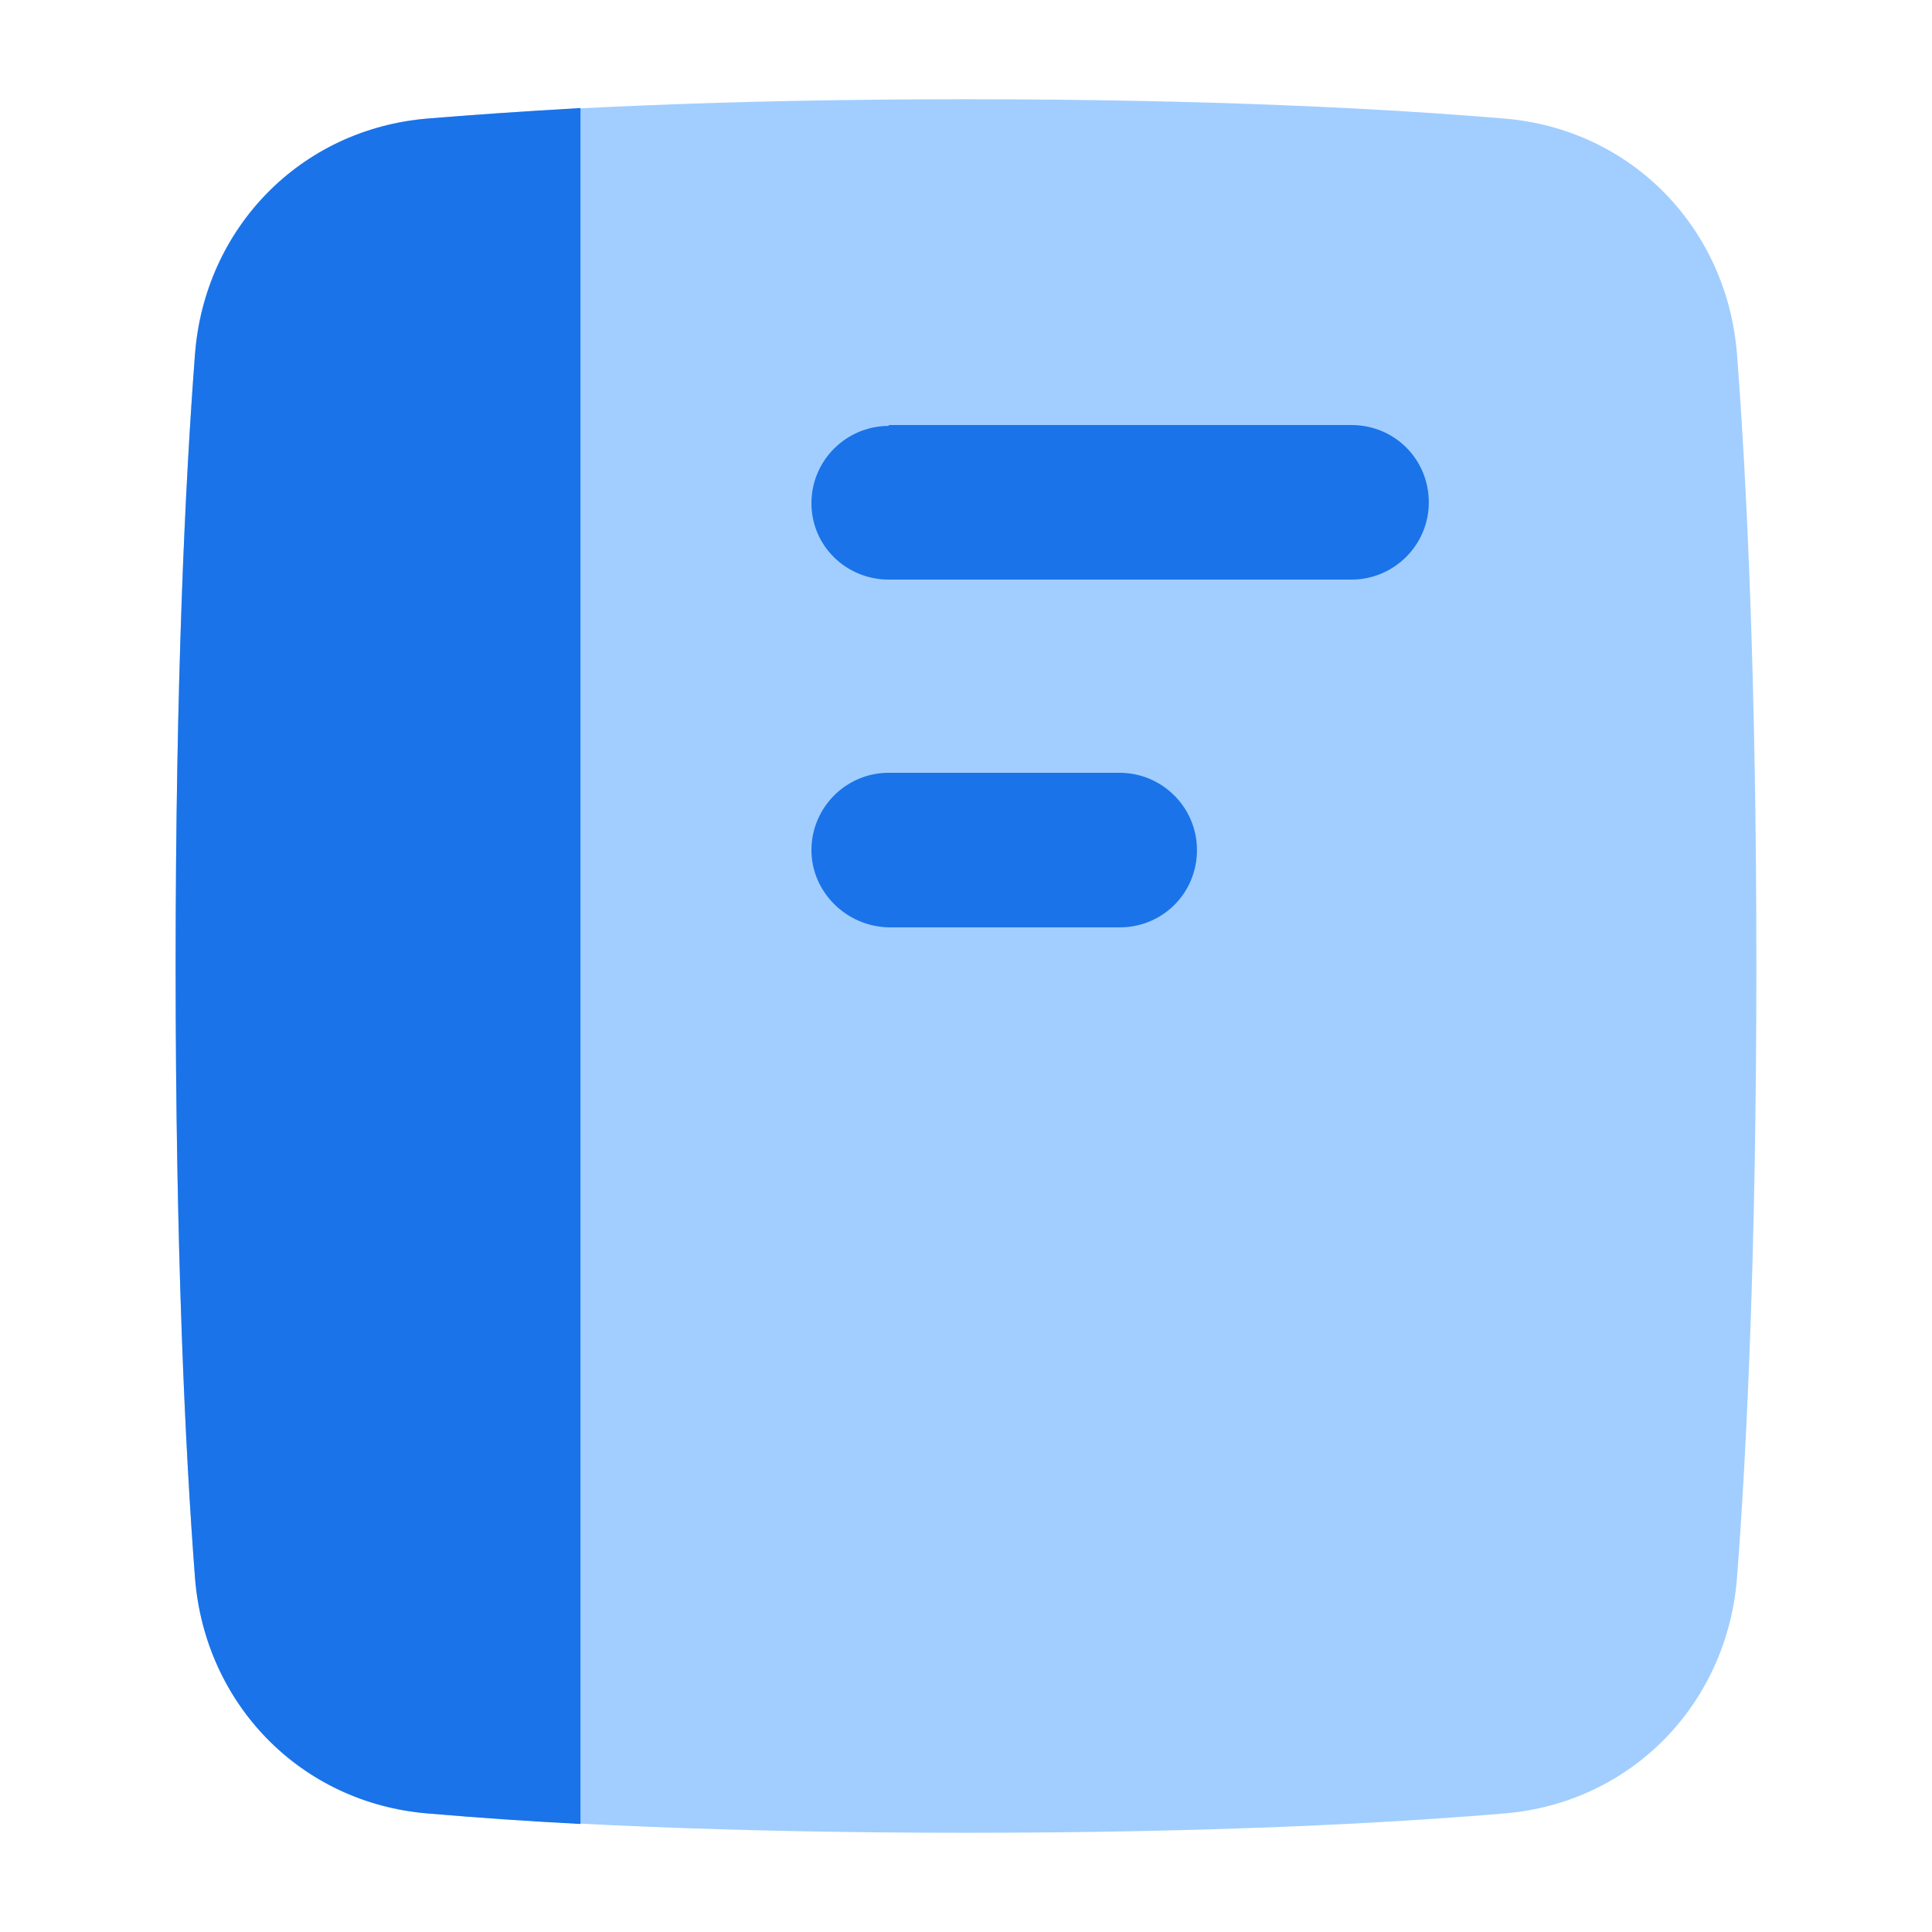 <?xml version="1.0" encoding="utf-8"?>
<!-- Generator: Adobe Illustrator 27.7.0, SVG Export Plug-In . SVG Version: 6.00 Build 0)  -->
<svg version="1.1" id="Layer_1" xmlns="http://www.w3.org/2000/svg" xmlns:xlink="http://www.w3.org/1999/xlink" x="0px" y="0px"
	 width="22px" height="22px" viewBox="0 0 22 22" style="enable-background:new 0 0 22 22;" xml:space="preserve">
<style type="text/css">
	.st0{fill:#A1CEFF;}
	.st1{fill-rule:evenodd;clip-rule:evenodd;fill:#1A73E8;}
	.st2{fill:#1A73E8;}
</style>
<g id="book">
	<path id="Union_00000127012255898623020200000010439251321190602403_" class="st0" d="M11,1.13c-2.81,0-4.82,0.11-6.13,0.22
		C3.42,1.47,2.32,2.6,2.22,4.04C2.11,5.48,2,7.75,2,11s0.11,5.52,0.22,6.96c0.11,1.44,1.2,2.57,2.65,2.69
		c1.31,0.11,3.32,0.22,6.13,0.22c2.81,0,4.82-0.11,6.13-0.22c1.45-0.12,2.54-1.25,2.65-2.69C19.89,16.52,20,14.25,20,11
		c0-3.25-0.11-5.52-0.22-6.96c-0.11-1.44-1.2-2.57-2.65-2.69C15.82,1.24,13.81,1.13,11,1.13L11,1.13z"/>
	<path id="Subtract_00000126289876445031269710000003363263520064083590_" class="st1" d="M10.12,4.85c-0.48,0-0.88,0.39-0.88,0.88
		S9.64,6.6,10.12,6.6h5.27c0.48,0,0.88-0.39,0.88-0.88s-0.39-0.88-0.88-0.88H10.12z M9.24,9.68c0-0.48,0.39-0.88,0.88-0.88h2.63
		c0.48,0,0.88,0.39,0.88,0.88s-0.39,0.88-0.88,0.88h-2.63C9.64,10.55,9.24,10.16,9.24,9.68z"/>
	<path id="Intersect_00000013874473120625979500000008196142664787766957_" class="st2" d="M6.61,1.23v19.54
		c-0.58-0.03-1.16-0.07-1.74-0.12c-1.45-0.12-2.54-1.25-2.65-2.69C2.11,16.52,2,14.25,2,11c0-3.25,0.11-5.52,0.22-6.96
		c0.11-1.44,1.2-2.57,2.65-2.69C5.35,1.31,5.93,1.27,6.61,1.23z"/>
</g>
</svg>
